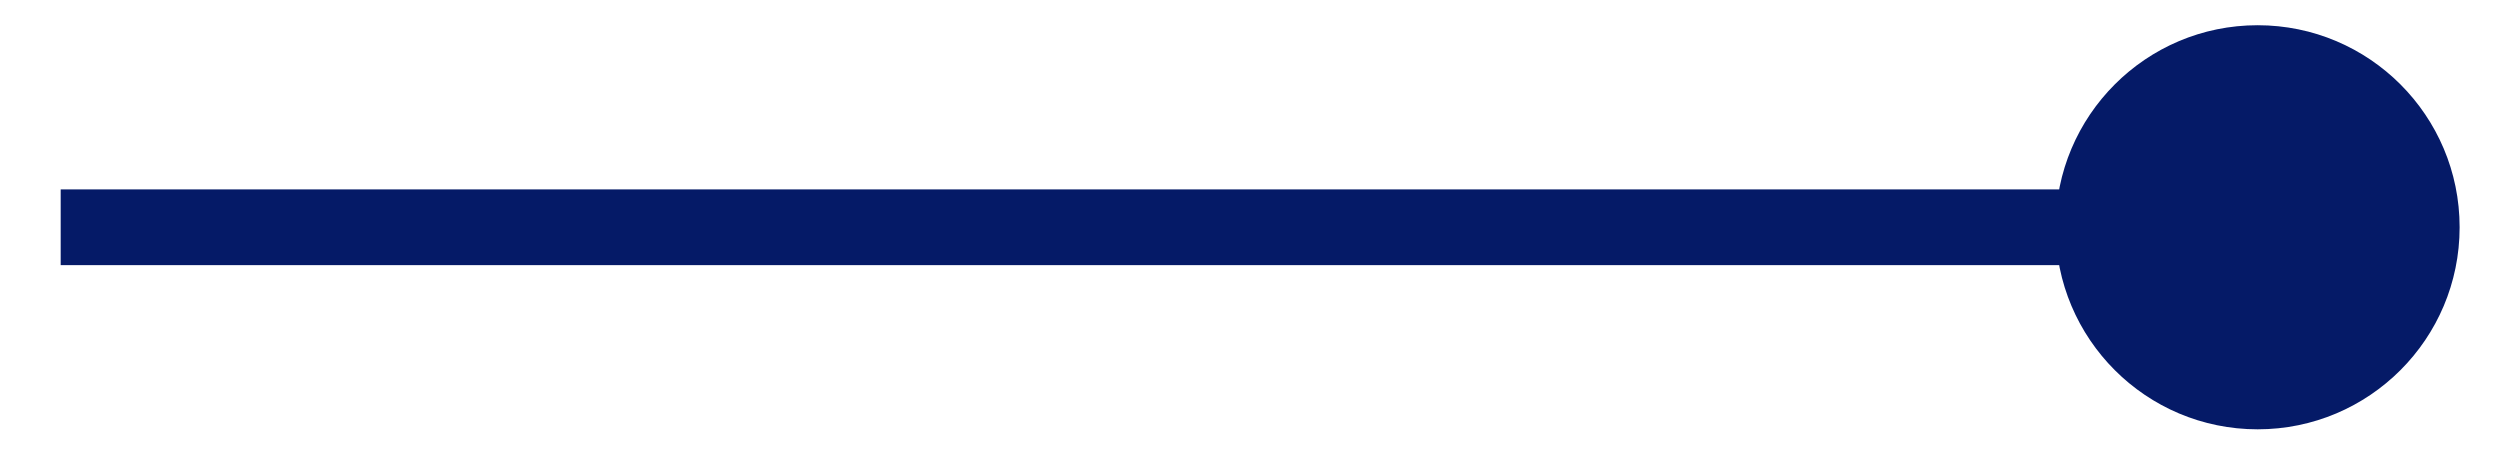 <svg width="33" height="6" viewBox="0 0 33 6" fill="none" xmlns="http://www.w3.org/2000/svg">
<path d="M27.134 3C27.134 4.473 28.328 5.667 29.801 5.667C31.273 5.667 32.467 4.473 32.467 3C32.467 1.527 31.273 0.333 29.801 0.333C28.328 0.333 27.134 1.527 27.134 3ZM0.801 3.5L29.801 3.5L29.801 2.5L0.801 2.5L0.801 3.5Z" fill="#051A67"/>
</svg>
